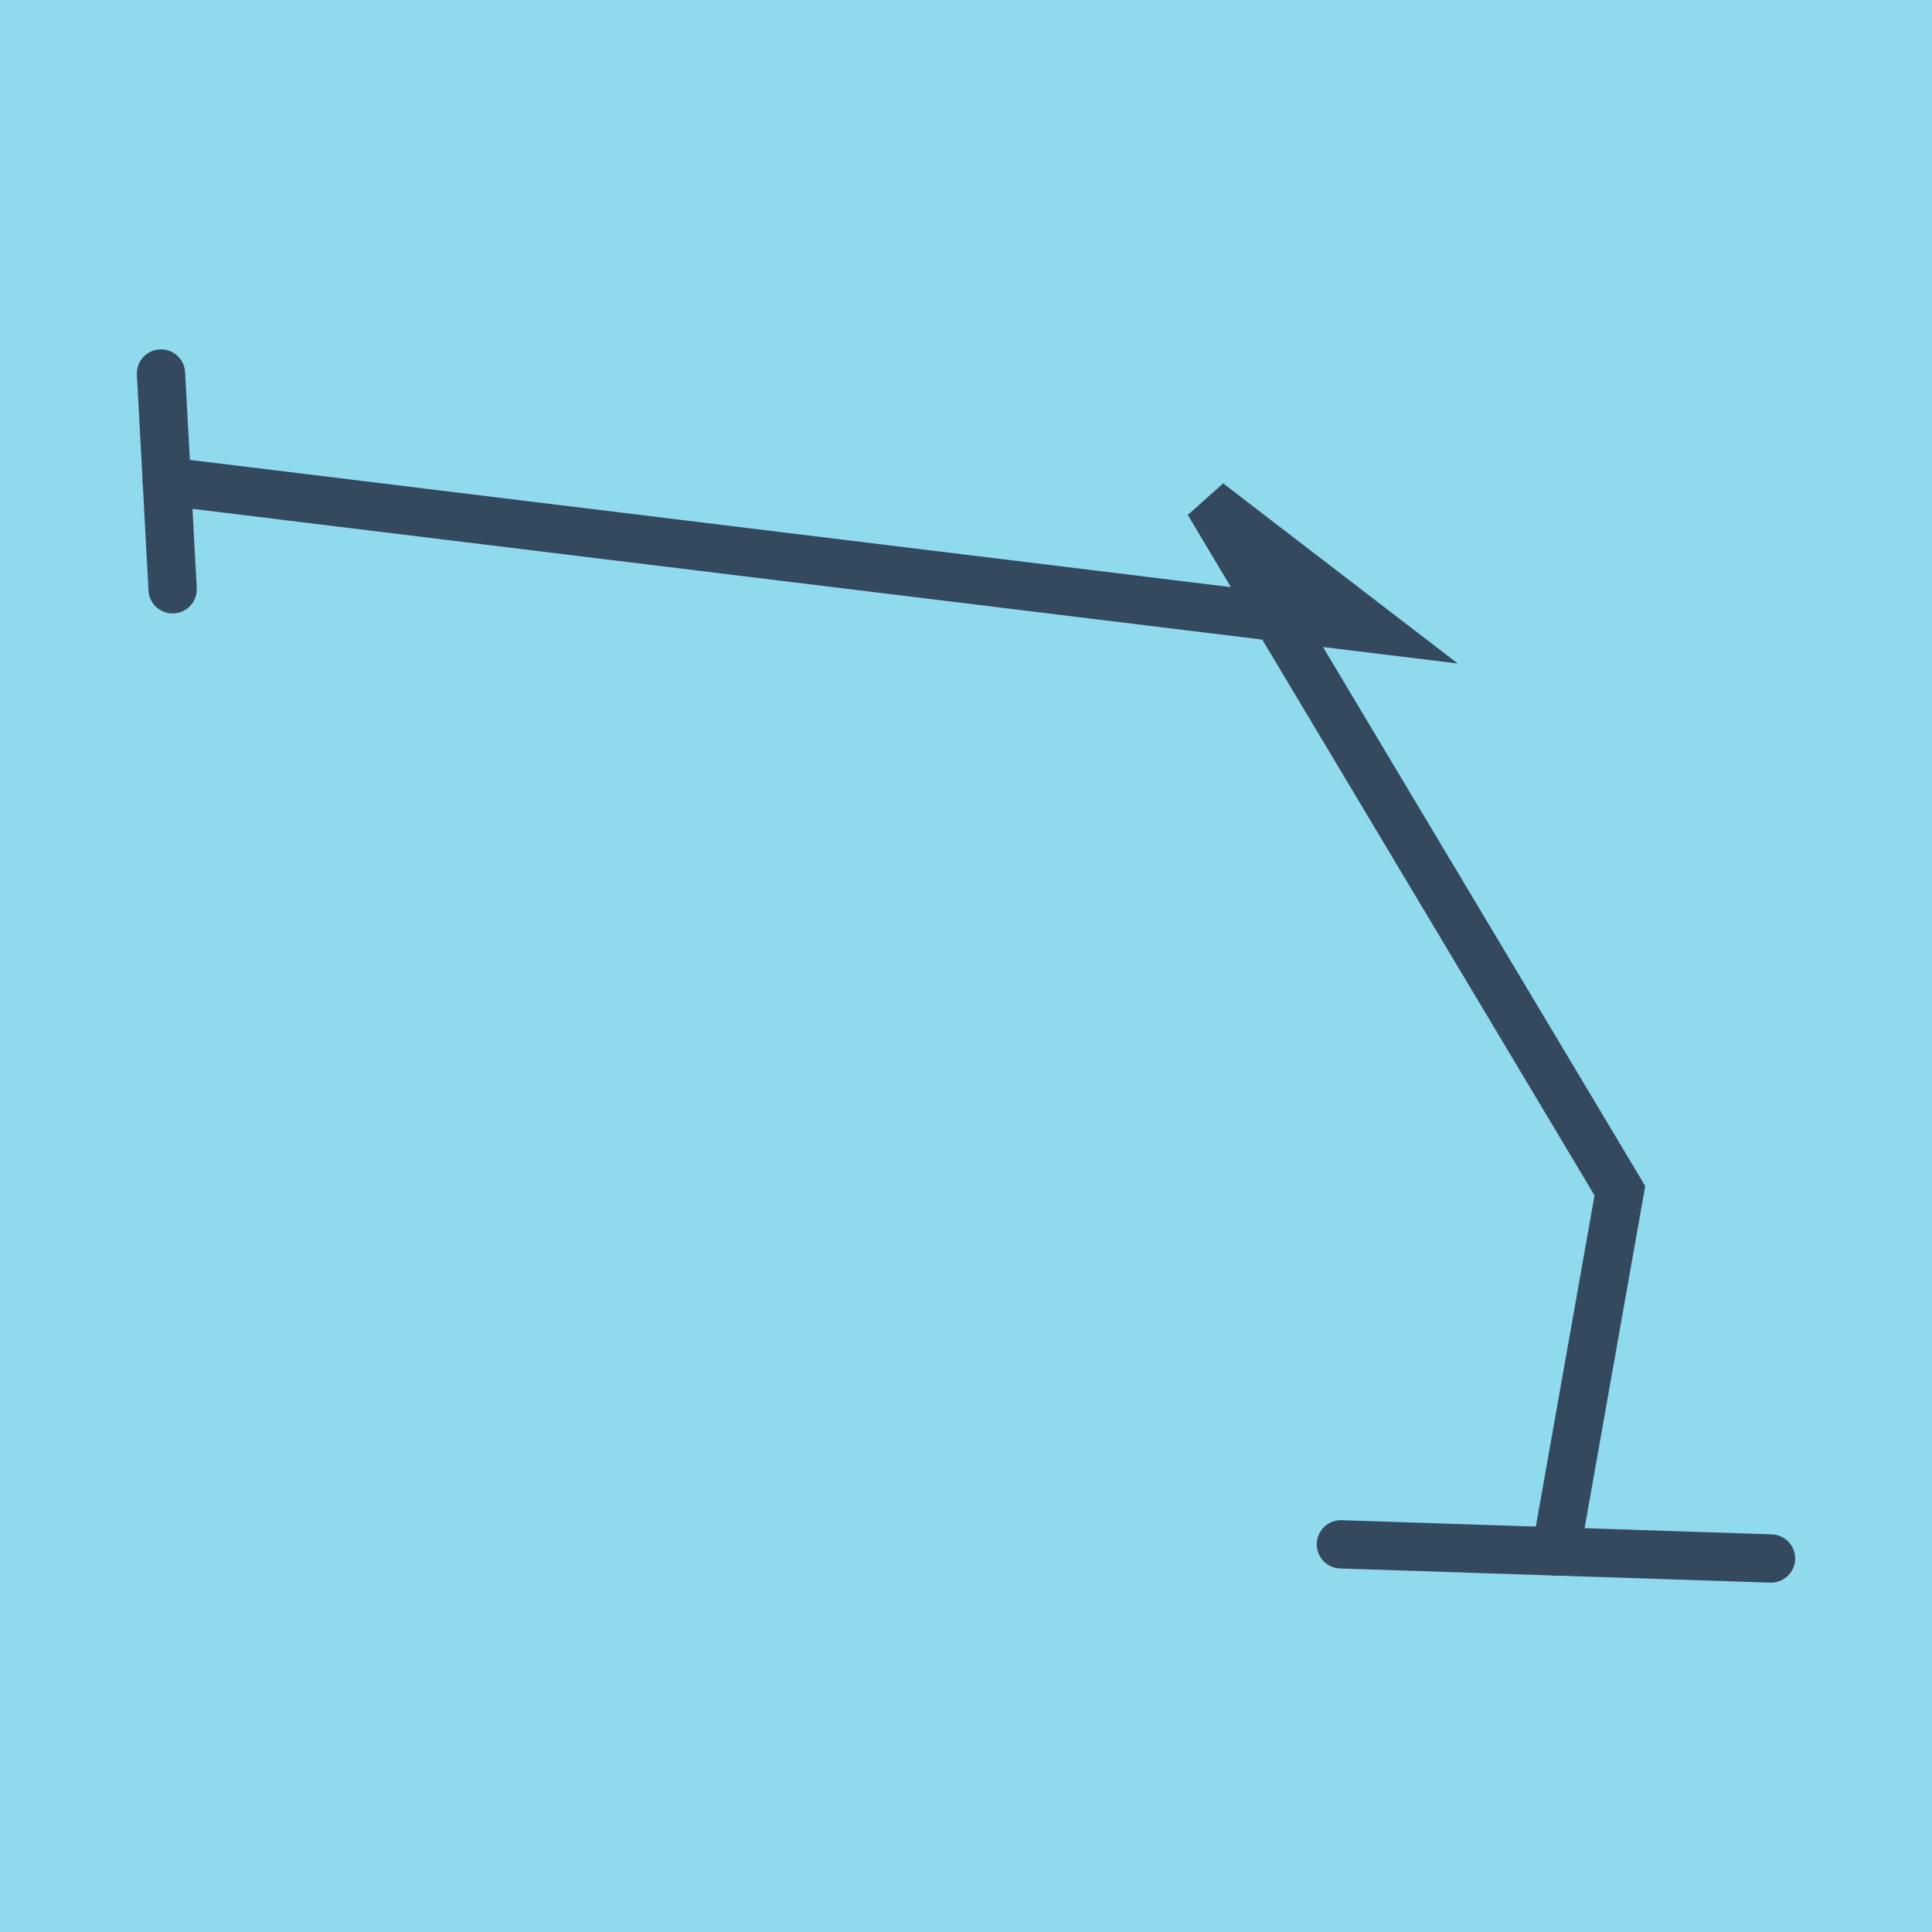 <?xml version="1.0" encoding="utf-8"?>
<!DOCTYPE svg PUBLIC "-//W3C//DTD SVG 1.1//EN" "http://www.w3.org/Graphics/SVG/1.1/DTD/svg11.dtd">
<svg xmlns="http://www.w3.org/2000/svg" xmlns:xlink="http://www.w3.org/1999/xlink" viewBox="-10 -10 120 120" preserveAspectRatio="xMidYMid meet">
	<path style="fill:#90daee" d="M-10-10h120v120H-10z"/>
			<polyline stroke-linecap="round" points="0.722,26.601 0,13.199 " style="fill:none;stroke:#34495e;stroke-width: 3px"/>
			<polyline stroke-linecap="round" points="100,86.801 73.285,85.922 " style="fill:none;stroke:#34495e;stroke-width: 3px"/>
			<polyline stroke-linecap="round" points="0.361,19.9 75.272,29.055 65.061,21.214 90.614,63.958 86.643,86.362 " style="fill:none;stroke:#34495e;stroke-width: 3px"/>
	</svg>
